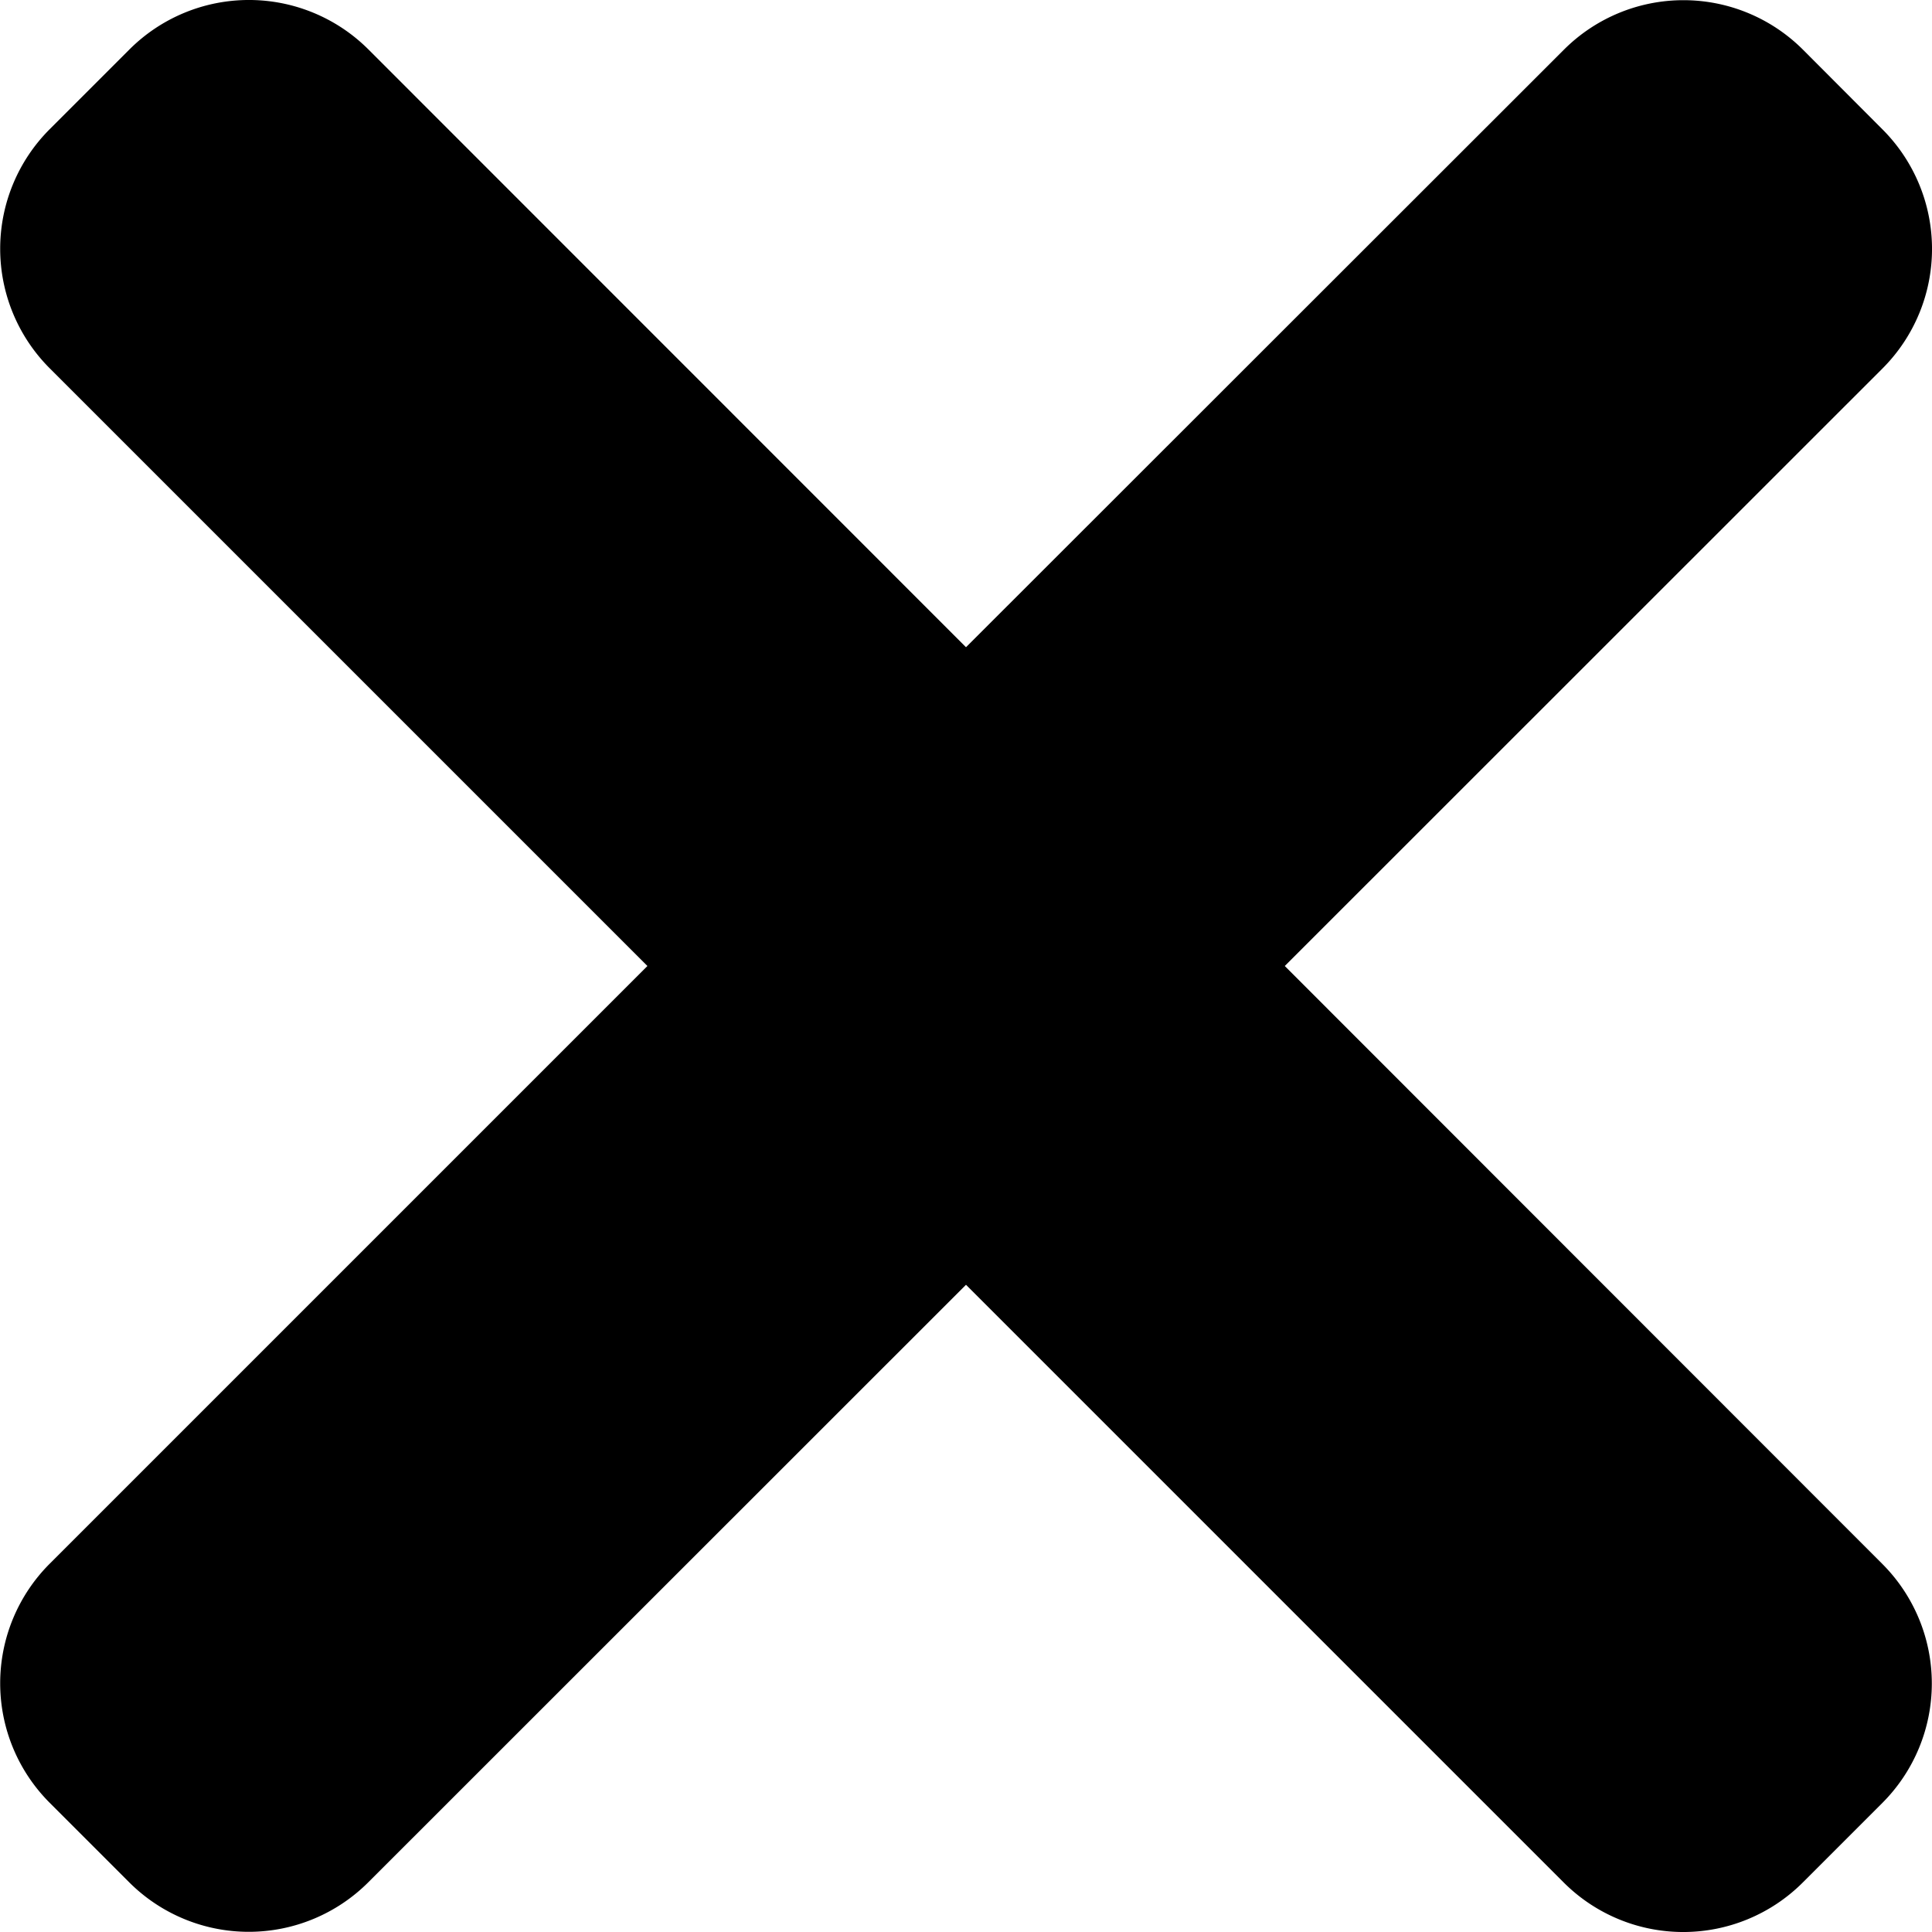 <svg xmlns="http://www.w3.org/2000/svg" width="10" height="10" viewBox="0 0 10 10">
  <path id="Icone_Close" data-name="Icone Close" d="M6.65,5,9.744,1.907a.875.875,0,0,0,0-1.237L9.332.257a.875.875,0,0,0-1.237,0L5,3.35,1.907.256A.875.875,0,0,0,.67.256L.257.669a.875.875,0,0,0,0,1.237L3.351,5,.257,8.094a.875.875,0,0,0,0,1.237l.412.412a.875.875,0,0,0,1.237,0L5,6.65,8.094,9.744a.875.875,0,0,0,1.237,0l.412-.412a.875.875,0,0,0,0-1.237Zm0,0" transform="translate(0 0)"/>
</svg>
